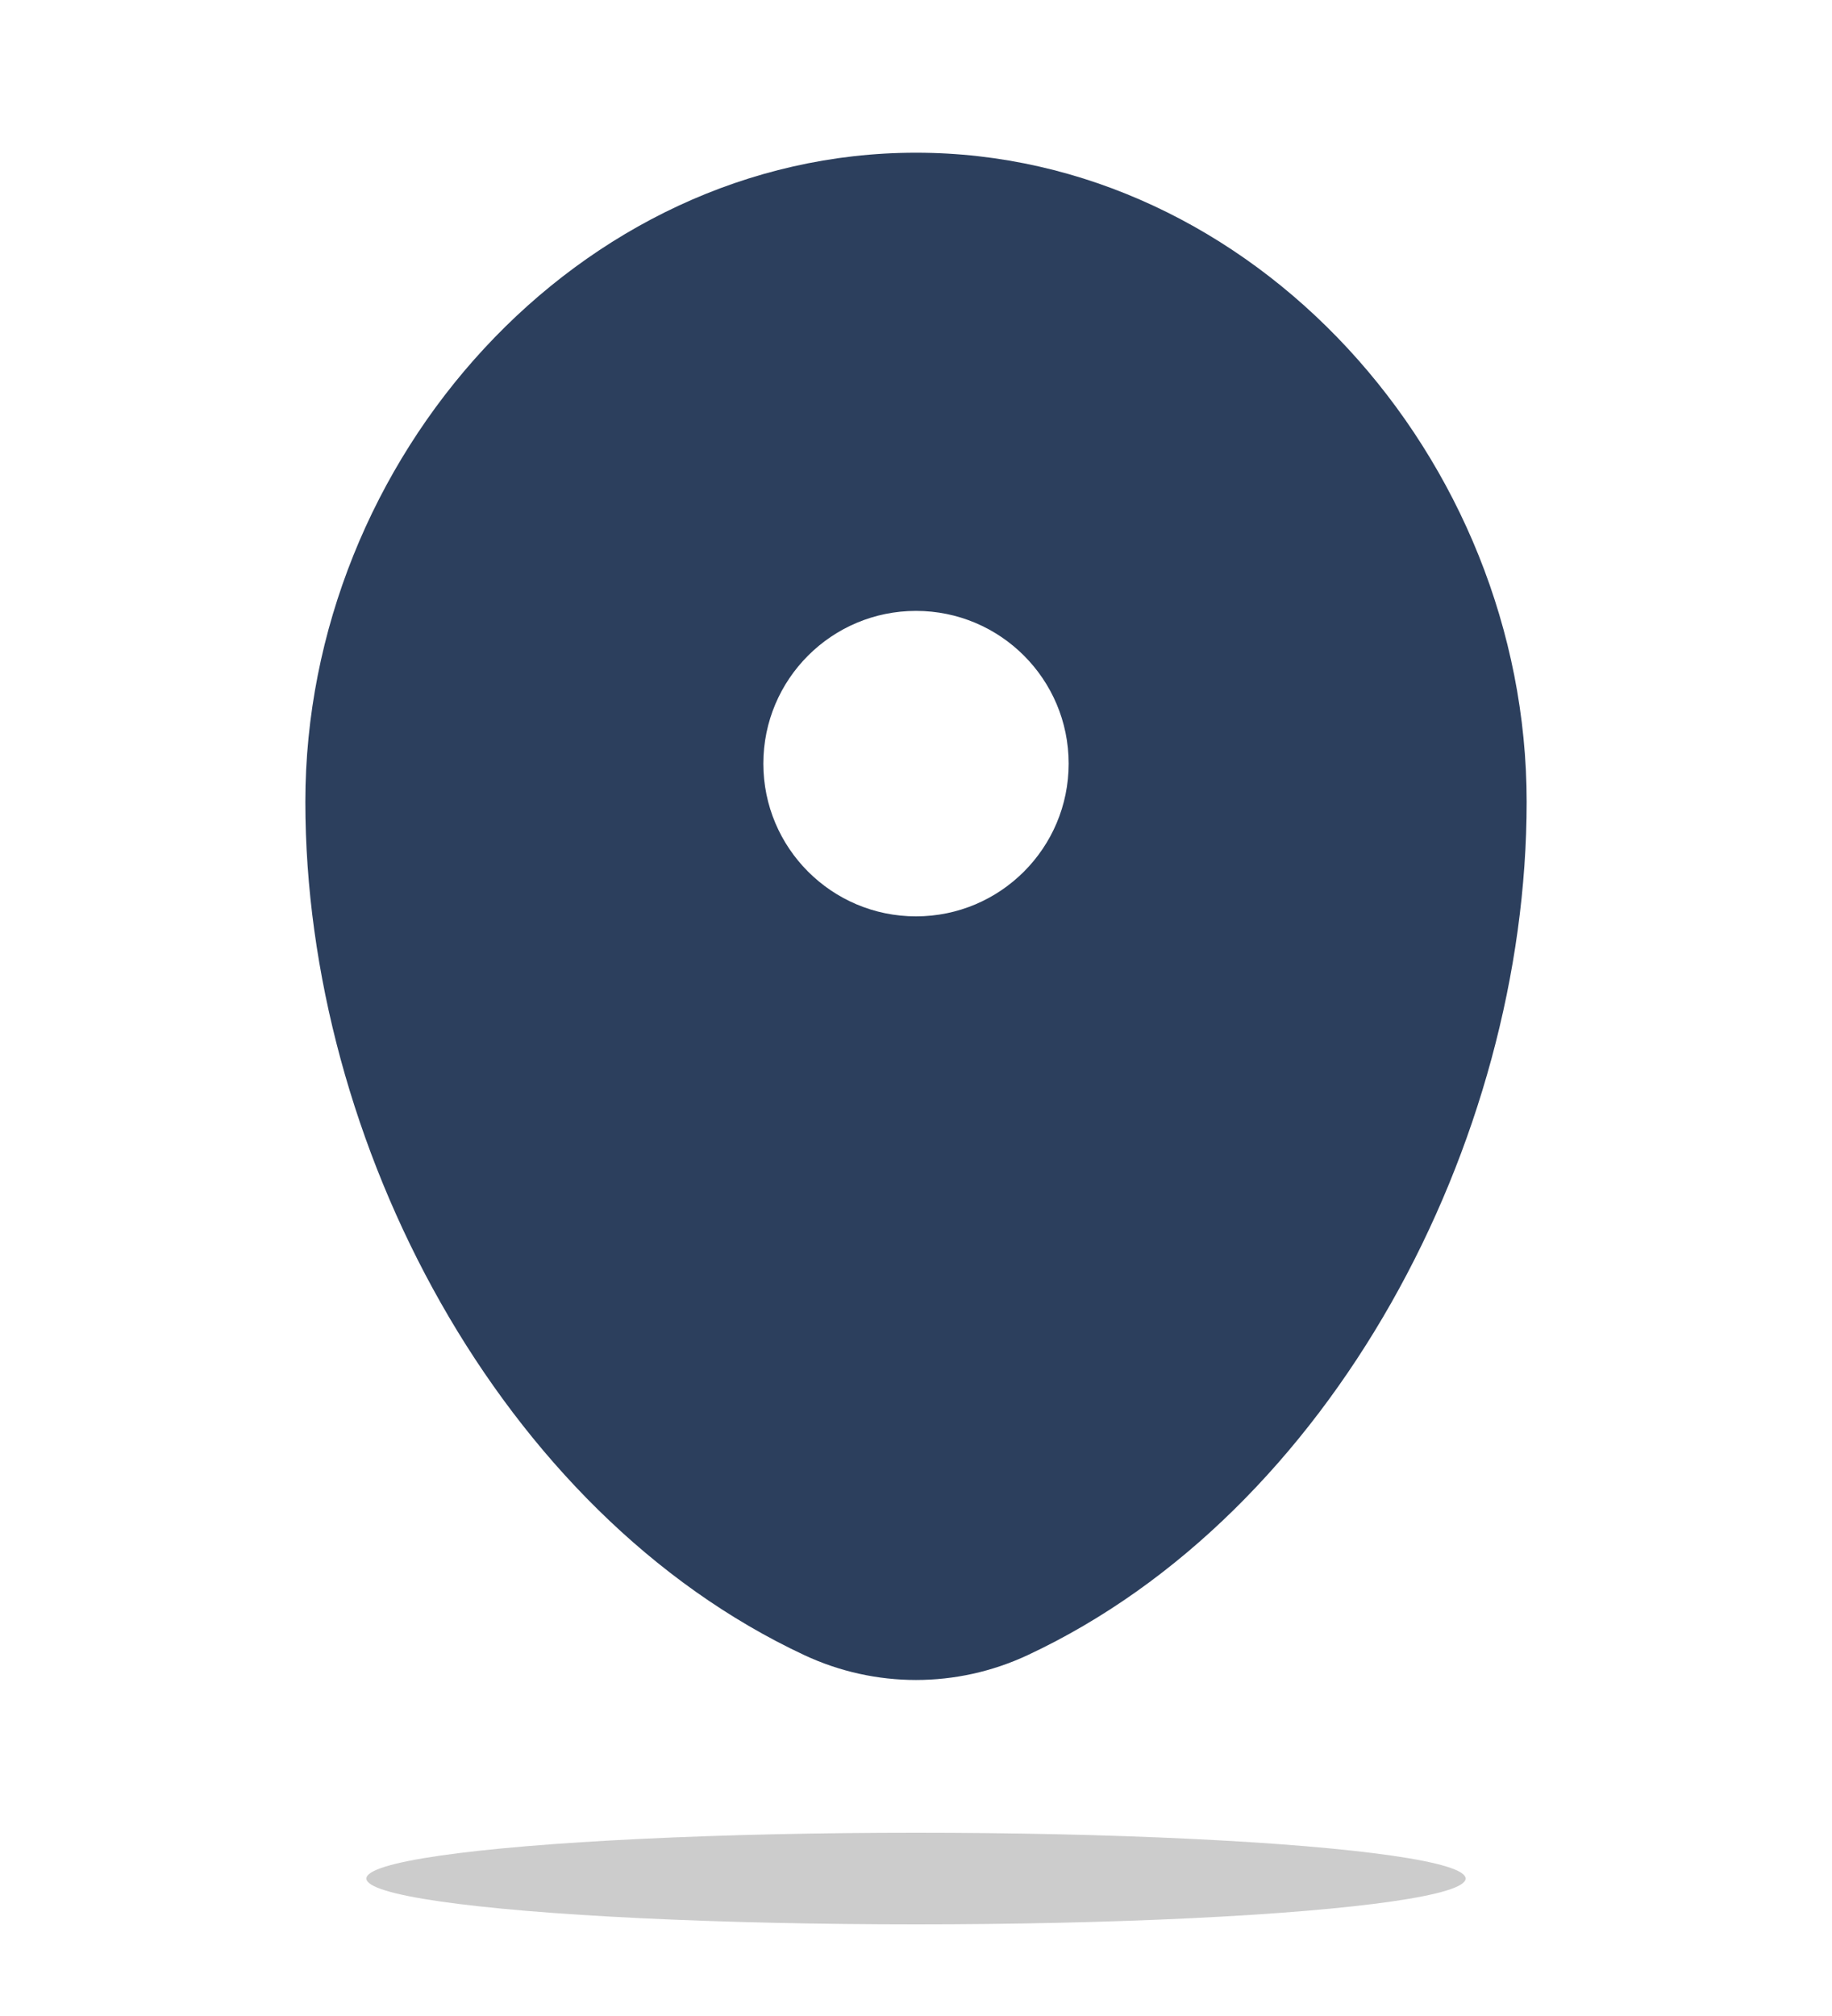 <svg xmlns="http://www.w3.org/2000/svg" width="40" height="44" viewBox="0 0 40 44" fill="none"><path fill-rule="evenodd" clip-rule="evenodd" d="M20 3.333C12.636 3.333 6.667 10.004 6.667 17.5C6.667 24.937 10.922 33.02 17.562 36.124C19.11 36.847 20.89 36.847 22.438 36.124C29.078 33.02 33.333 24.937 33.333 17.5C33.333 10.004 27.364 3.333 20 3.333ZM20 20C21.841 20 23.333 18.507 23.333 16.666C23.333 14.825 21.841 13.333 20 13.333C18.159 13.333 16.667 14.825 16.667 16.666C16.667 18.507 18.159 20 20 20Z" fill="#2C3F5D"></path><g opacity="0.2" filter="url(#filter0_f_6003_522)"><ellipse cx="20" cy="41" rx="12" ry="1" fill="black"></ellipse></g><defs><filter id="filter0_f_6003_522" x="6" y="38" width="28" height="6" filterUnits="userSpaceOnUse" color-interpolation-filters="sRGB"></filter></defs></svg>